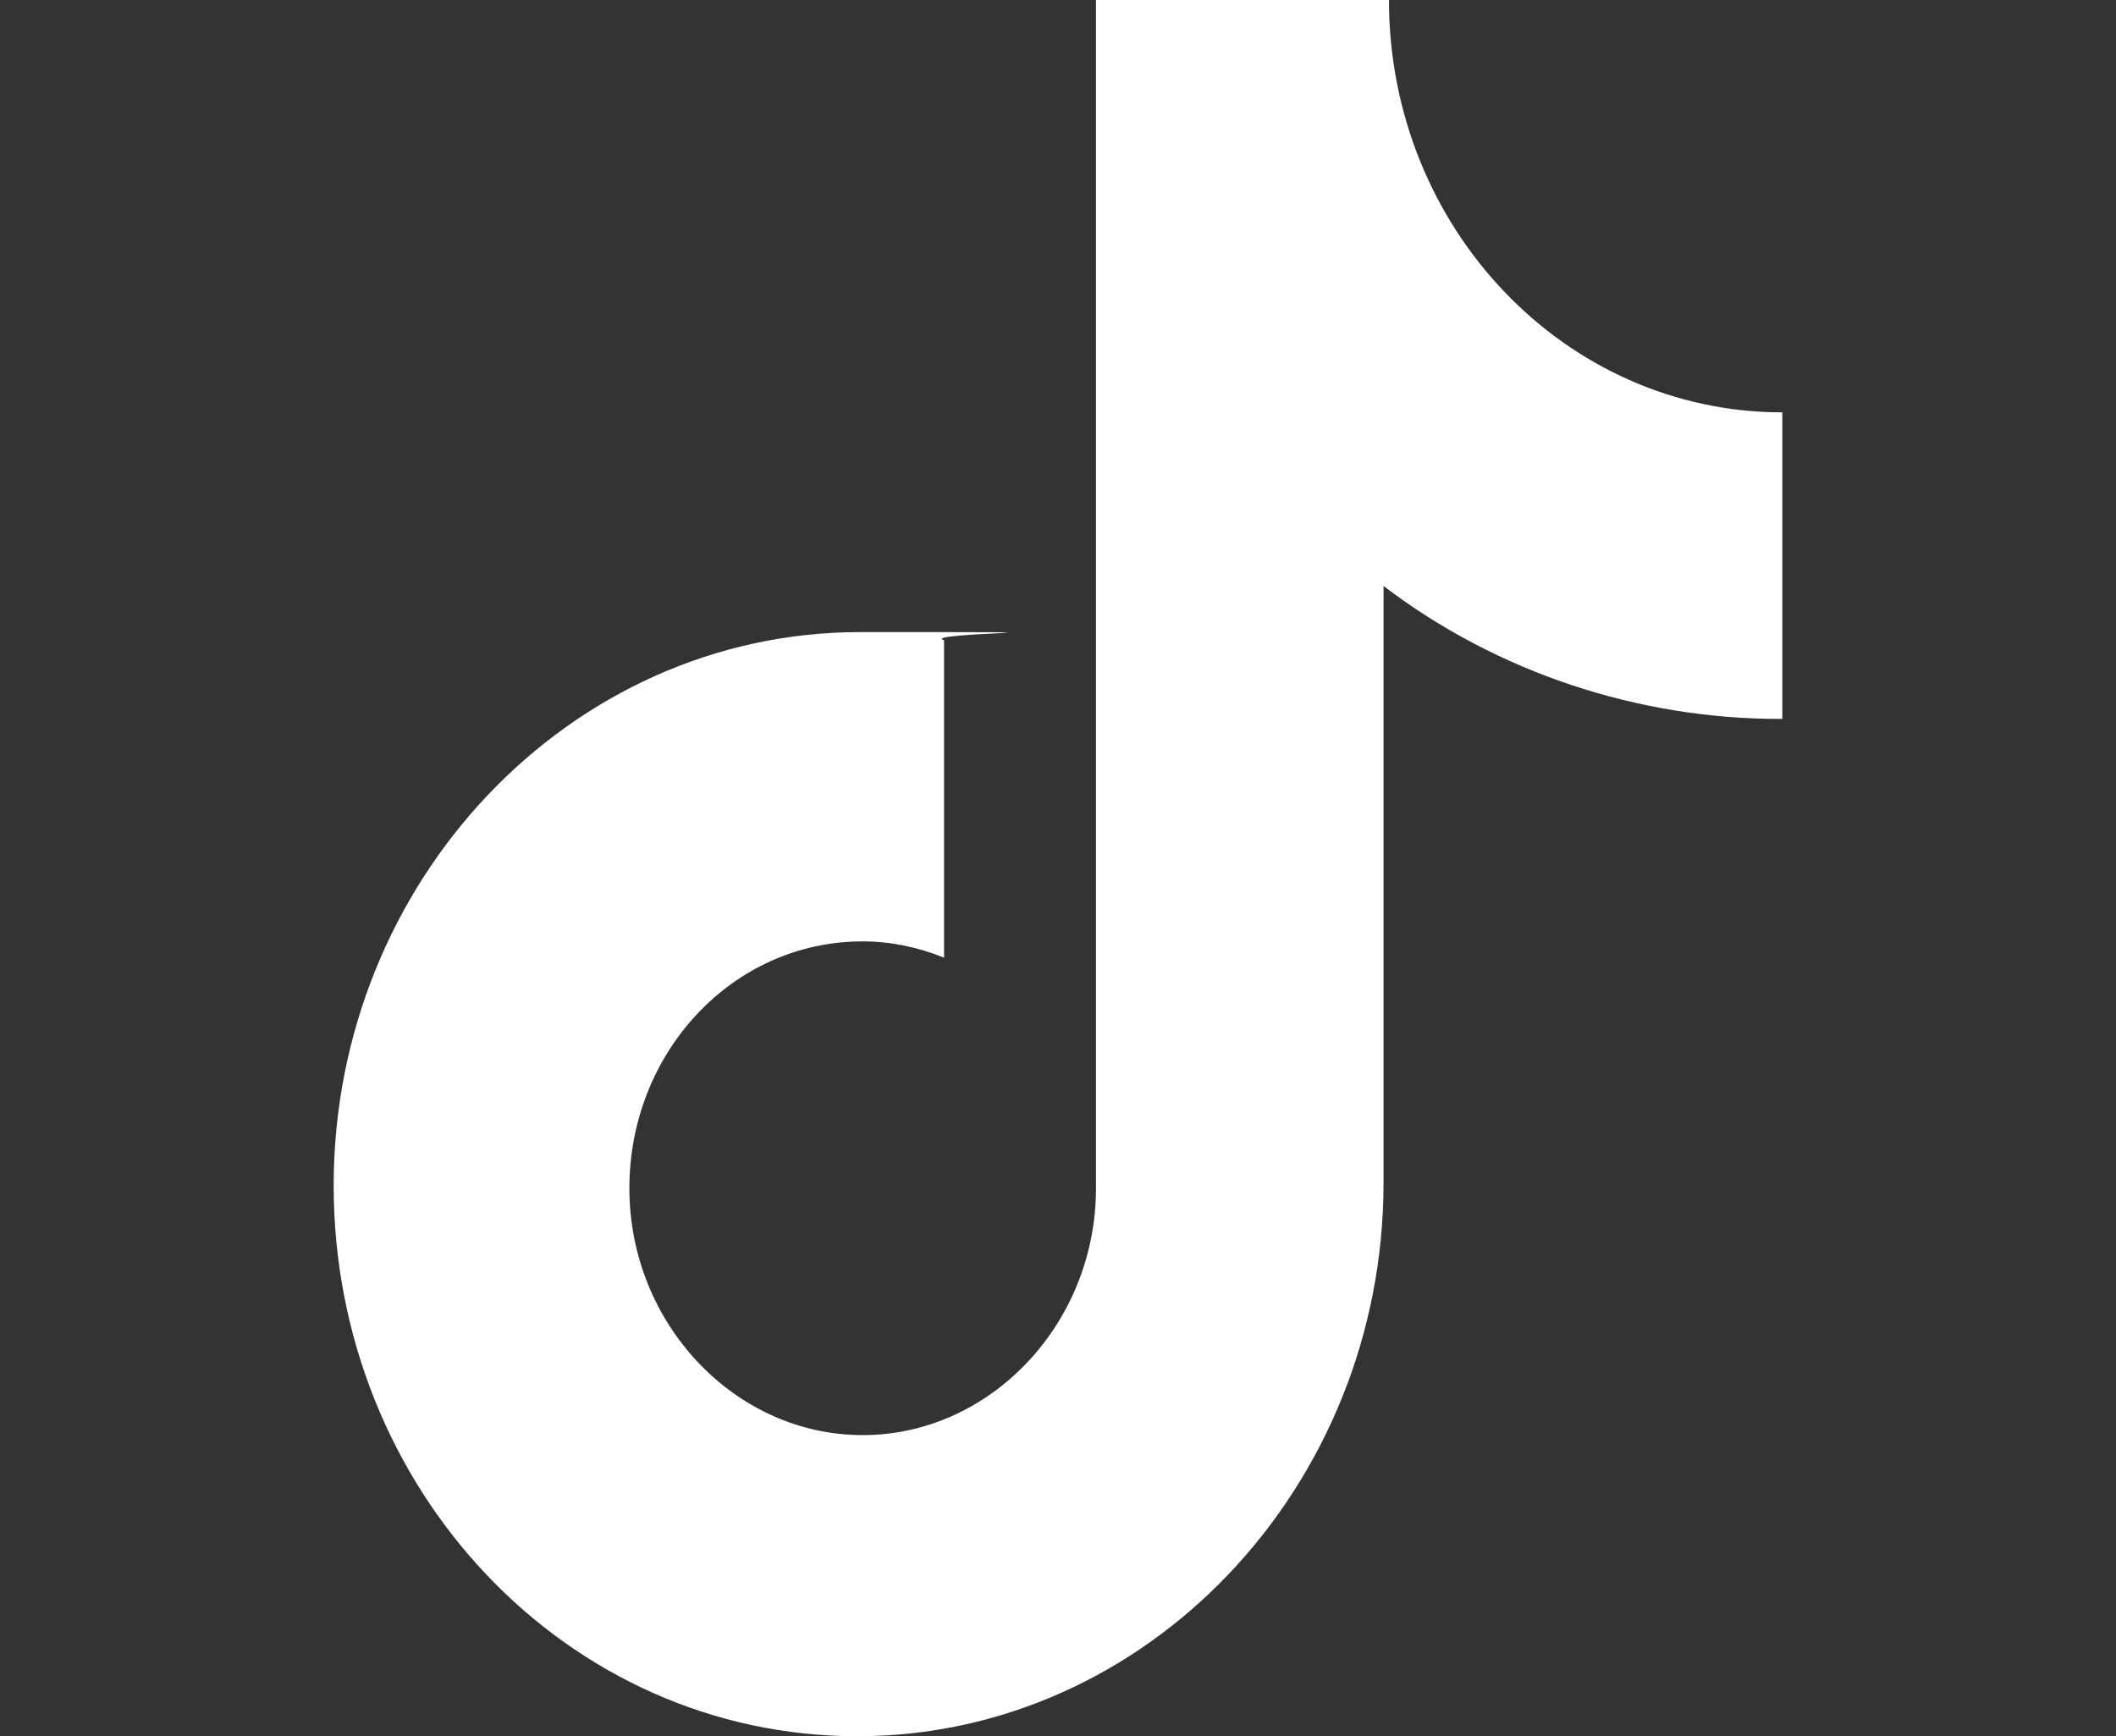 <?xml version="1.0" encoding="UTF-8"?>
<svg xmlns="http://www.w3.org/2000/svg" version="1.1" viewBox="0 0 78 64">
  <rect x="0" y="0" width="78" height="64" fill="#333333" stroke="none"/>
  <defs>
    <style>
      .cls-1 {
        fill: #fff;
      }
    </style>
  </defs>
  <!-- Generator: Adobe Illustrator 28.7.0, SVG Export Plug-In . SVG Version: 1.2.0 Build 136)  -->
  <g>
    <g id="_图层_1" data-name="图层_1">
      <path class="cls-1" d="M65.6,26.5c-5.2,0-10.4-1.7-14.6-4.9v22c0,11.2-8.7,20.4-19.4,20.4s-19.3-9.1-19.3-20.3,8.7-20.4,19.4-20.4,2.1,0,3.1.3v11.7c-1-.4-2-.6-3-.6-4.8,0-8.6,4.1-8.6,9.1s3.9,9.1,8.6,9.1,8.6-4.1,8.6-9.1V0h10.8c0,8.4,6.5,15.2,14.5,15.2v11.3h0"/>
    </g>
  </g>
</svg>